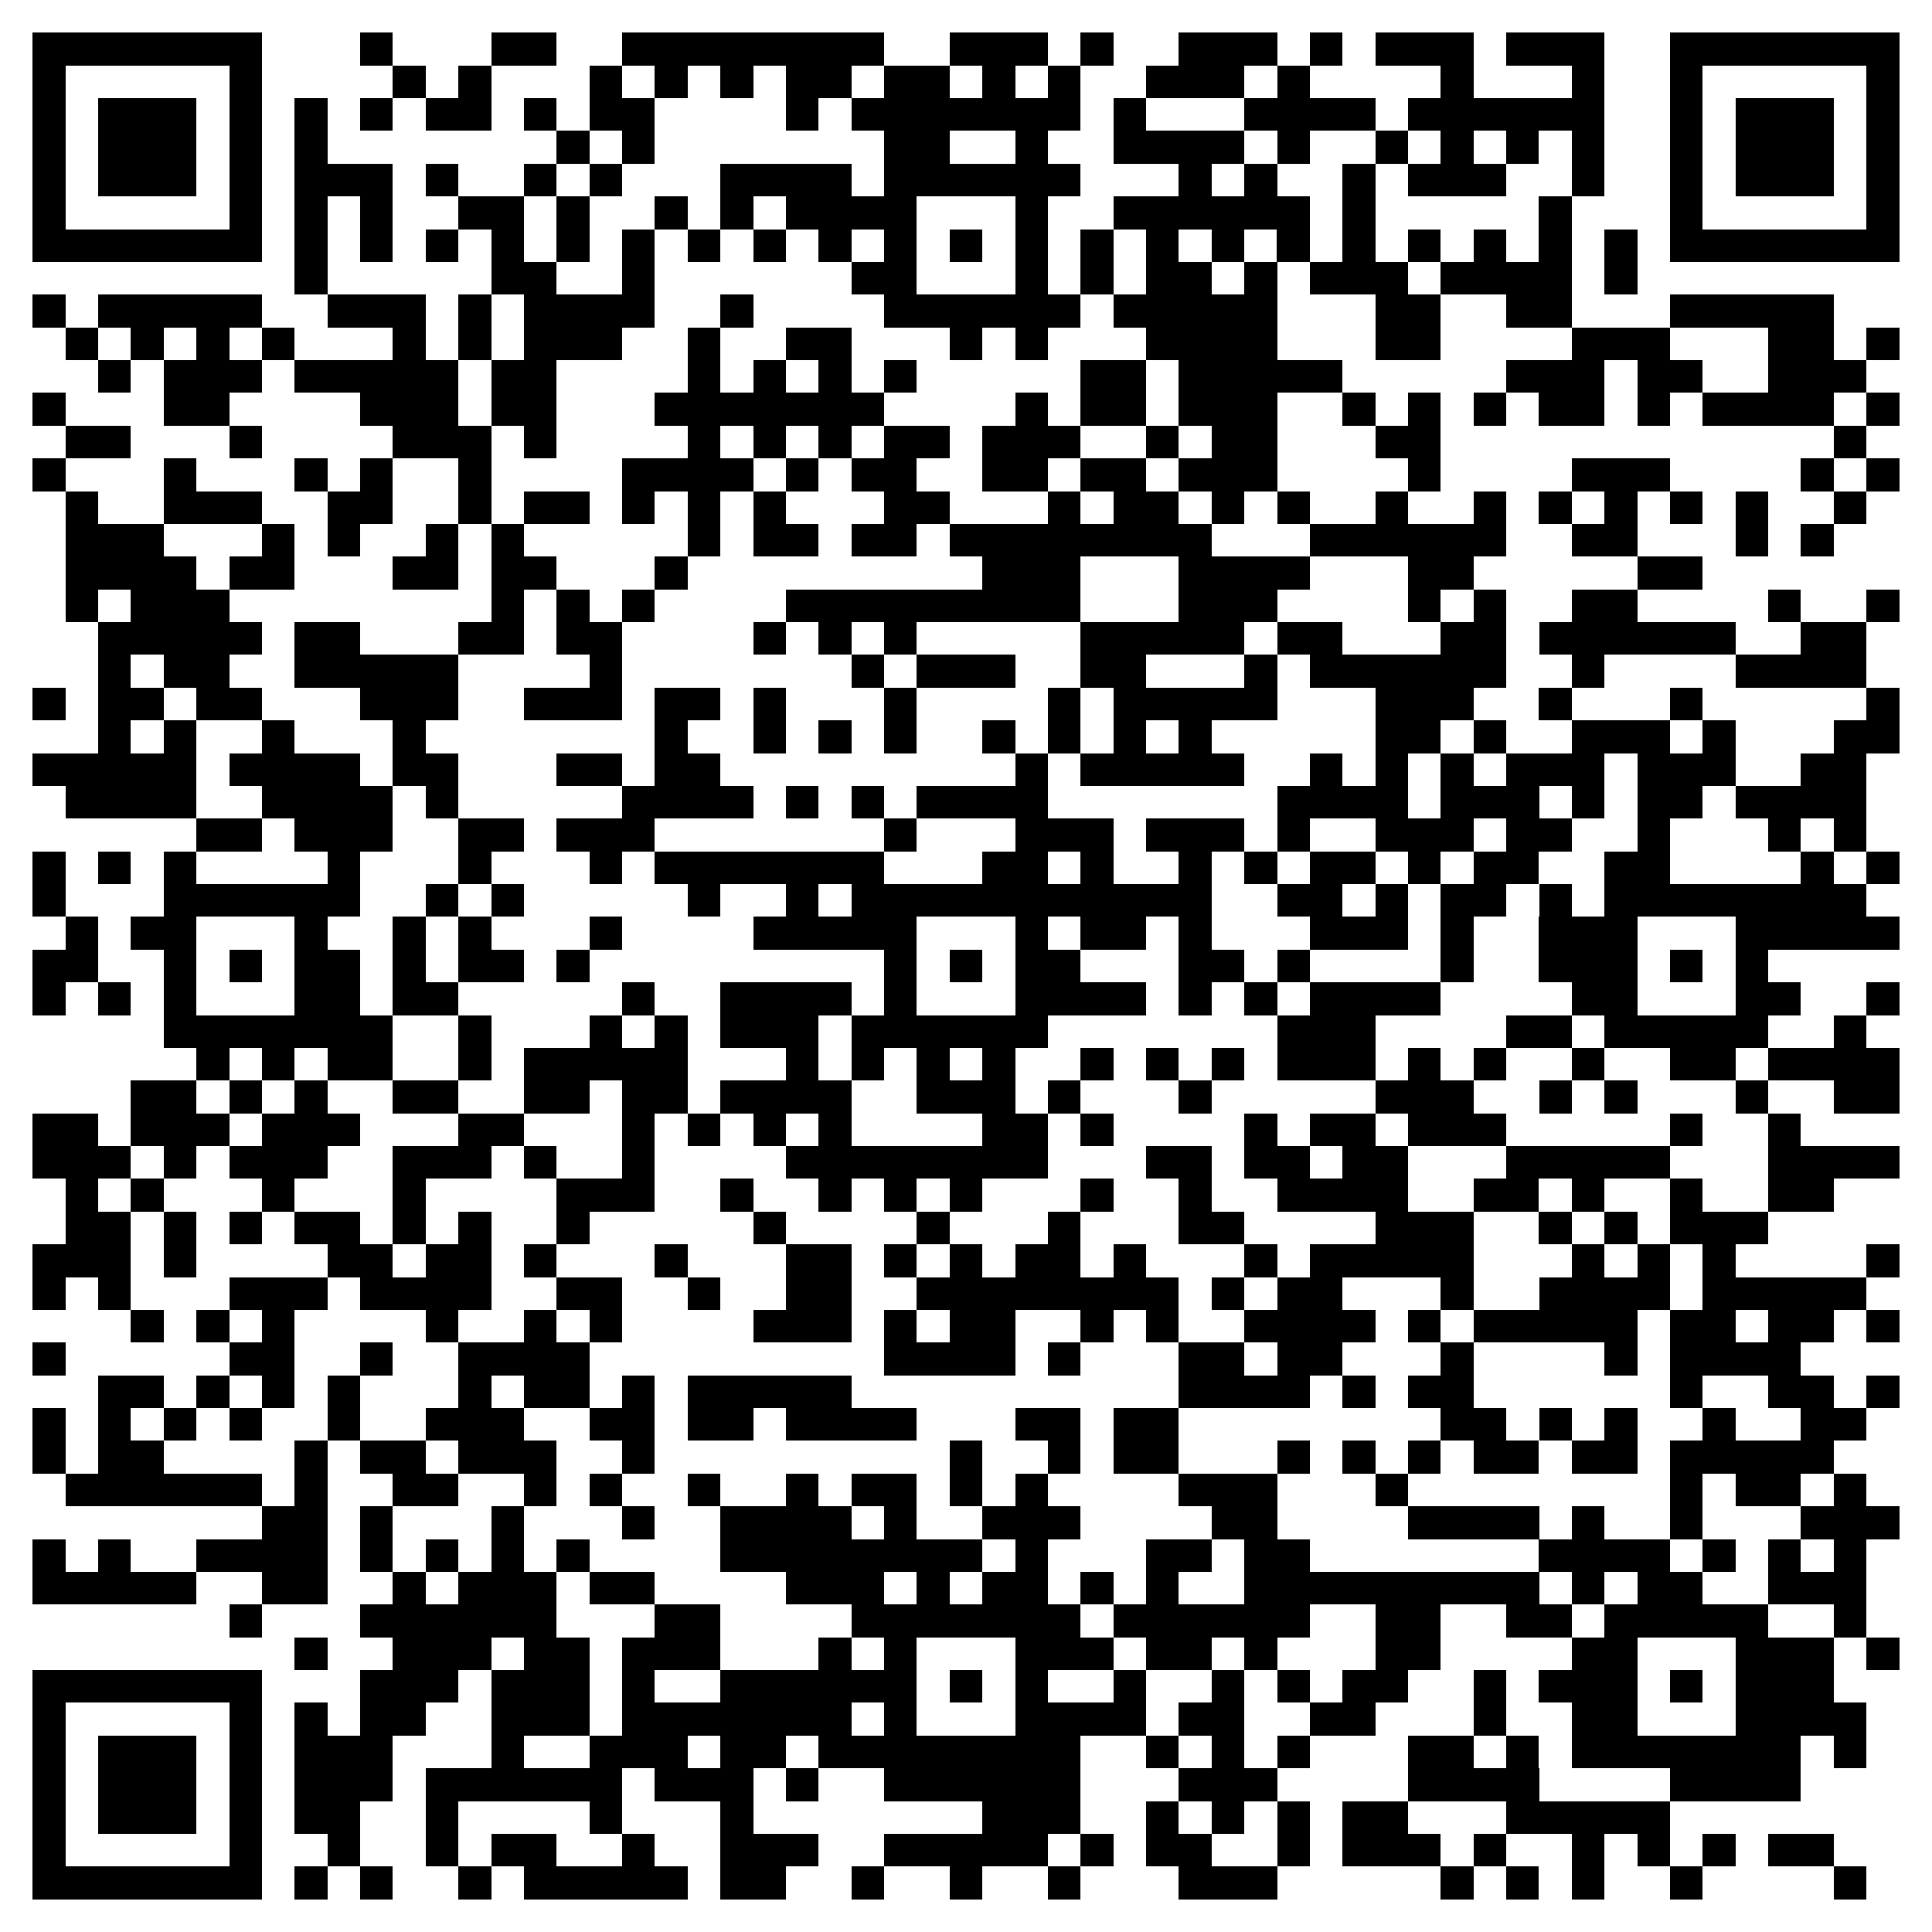 <svg xmlns="http://www.w3.org/2000/svg" viewBox="0 0 59 59" shape-rendering="crispEdges"><path fill="#ffffff" d="M0 0h59v59H0z"/><path stroke="#000000" d="M1 1.5h7m3 0h1m3 0h2m2 0h8m2 0h3m1 0h1m2 0h3m1 0h1m1 0h3m1 0h3m2 0h7M1 2.5h1m5 0h1m4 0h1m1 0h1m3 0h1m1 0h1m1 0h1m1 0h2m1 0h2m1 0h1m1 0h1m2 0h3m1 0h1m4 0h1m3 0h1m2 0h1m5 0h1M1 3.5h1m1 0h3m1 0h1m1 0h1m1 0h1m1 0h2m1 0h1m1 0h2m4 0h1m1 0h7m1 0h1m3 0h4m1 0h6m2 0h1m1 0h3m1 0h1M1 4.5h1m1 0h3m1 0h1m1 0h1m7 0h1m1 0h1m7 0h2m2 0h1m2 0h4m1 0h1m2 0h1m1 0h1m1 0h1m1 0h1m2 0h1m1 0h3m1 0h1M1 5.5h1m1 0h3m1 0h1m1 0h3m1 0h1m2 0h1m1 0h1m3 0h4m1 0h6m3 0h1m1 0h1m2 0h1m1 0h3m2 0h1m2 0h1m1 0h3m1 0h1M1 6.5h1m5 0h1m1 0h1m1 0h1m2 0h2m1 0h1m2 0h1m1 0h1m1 0h4m3 0h1m2 0h6m1 0h1m5 0h1m3 0h1m5 0h1M1 7.5h7m1 0h1m1 0h1m1 0h1m1 0h1m1 0h1m1 0h1m1 0h1m1 0h1m1 0h1m1 0h1m1 0h1m1 0h1m1 0h1m1 0h1m1 0h1m1 0h1m1 0h1m1 0h1m1 0h1m1 0h1m1 0h1m1 0h7M9 8.5h1m5 0h2m2 0h1m6 0h2m3 0h1m1 0h1m1 0h2m1 0h1m1 0h3m1 0h4m1 0h1M1 9.5h1m1 0h5m2 0h3m1 0h1m1 0h4m2 0h1m4 0h6m1 0h5m3 0h2m2 0h2m3 0h5M2 10.5h1m1 0h1m1 0h1m1 0h1m3 0h1m1 0h1m1 0h3m2 0h1m2 0h2m3 0h1m1 0h1m3 0h4m3 0h2m4 0h3m3 0h2m1 0h1M3 11.5h1m1 0h3m1 0h5m1 0h2m4 0h1m1 0h1m1 0h1m1 0h1m5 0h2m1 0h5m5 0h3m1 0h2m2 0h3M1 12.5h1m3 0h2m4 0h3m1 0h2m3 0h7m4 0h1m1 0h2m1 0h3m2 0h1m1 0h1m1 0h1m1 0h2m1 0h1m1 0h4m1 0h1M2 13.5h2m3 0h1m4 0h3m1 0h1m4 0h1m1 0h1m1 0h1m1 0h2m1 0h3m2 0h1m1 0h2m3 0h2m12 0h1M1 14.5h1m3 0h1m3 0h1m1 0h1m2 0h1m4 0h4m1 0h1m1 0h2m2 0h2m1 0h2m1 0h3m4 0h1m4 0h3m4 0h1m1 0h1M2 15.5h1m2 0h3m2 0h2m2 0h1m1 0h2m1 0h1m1 0h1m1 0h1m3 0h2m3 0h1m1 0h2m1 0h1m1 0h1m2 0h1m2 0h1m1 0h1m1 0h1m1 0h1m1 0h1m2 0h1M2 16.5h3m3 0h1m1 0h1m2 0h1m1 0h1m5 0h1m1 0h2m1 0h2m1 0h8m3 0h6m2 0h2m3 0h1m1 0h1M2 17.5h4m1 0h2m3 0h2m1 0h2m3 0h1m9 0h3m3 0h4m3 0h2m5 0h2M2 18.5h1m1 0h3m8 0h1m1 0h1m1 0h1m4 0h9m3 0h3m4 0h1m1 0h1m2 0h2m4 0h1m2 0h1M3 19.5h5m1 0h2m3 0h2m1 0h2m4 0h1m1 0h1m1 0h1m5 0h5m1 0h2m3 0h2m1 0h6m2 0h2M3 20.5h1m1 0h2m2 0h5m4 0h1m7 0h1m1 0h3m2 0h2m3 0h1m1 0h6m2 0h1m4 0h4M1 21.5h1m1 0h2m1 0h2m3 0h3m2 0h3m1 0h2m1 0h1m3 0h1m4 0h1m1 0h5m3 0h3m2 0h1m3 0h1m5 0h1M3 22.5h1m1 0h1m2 0h1m3 0h1m7 0h1m2 0h1m1 0h1m1 0h1m2 0h1m1 0h1m1 0h1m1 0h1m5 0h2m1 0h1m2 0h3m1 0h1m3 0h2M1 23.5h5m1 0h4m1 0h2m3 0h2m1 0h2m9 0h1m1 0h5m2 0h1m1 0h1m1 0h1m1 0h3m1 0h3m2 0h2M2 24.5h4m2 0h4m1 0h1m5 0h4m1 0h1m1 0h1m1 0h4m7 0h4m1 0h3m1 0h1m1 0h2m1 0h4M6 25.5h2m1 0h3m2 0h2m1 0h3m7 0h1m3 0h3m1 0h3m1 0h1m2 0h3m1 0h2m2 0h1m3 0h1m1 0h1M1 26.5h1m1 0h1m1 0h1m4 0h1m3 0h1m3 0h1m1 0h7m3 0h2m1 0h1m2 0h1m1 0h1m1 0h2m1 0h1m1 0h2m2 0h2m4 0h1m1 0h1M1 27.5h1m3 0h6m2 0h1m1 0h1m5 0h1m2 0h1m1 0h11m2 0h2m1 0h1m1 0h2m1 0h1m1 0h8M2 28.5h1m1 0h2m3 0h1m2 0h1m1 0h1m3 0h1m4 0h5m3 0h1m1 0h2m1 0h1m3 0h3m1 0h1m2 0h3m3 0h5M1 29.5h2m2 0h1m1 0h1m1 0h2m1 0h1m1 0h2m1 0h1m9 0h1m1 0h1m1 0h2m3 0h2m1 0h1m4 0h1m2 0h3m1 0h1m1 0h1M1 30.5h1m1 0h1m1 0h1m3 0h2m1 0h2m5 0h1m2 0h4m1 0h1m3 0h4m1 0h1m1 0h1m1 0h4m4 0h2m3 0h2m2 0h1M5 31.5h7m2 0h1m3 0h1m1 0h1m1 0h3m1 0h6m7 0h3m4 0h2m1 0h5m2 0h1M6 32.5h1m1 0h1m1 0h2m2 0h1m1 0h5m3 0h1m1 0h1m1 0h1m1 0h1m2 0h1m1 0h1m1 0h1m1 0h3m1 0h1m1 0h1m2 0h1m2 0h2m1 0h4M4 33.5h2m1 0h1m1 0h1m2 0h2m2 0h2m1 0h2m1 0h4m2 0h3m1 0h1m3 0h1m5 0h3m2 0h1m1 0h1m3 0h1m2 0h2M1 34.5h2m1 0h3m1 0h3m3 0h2m3 0h1m1 0h1m1 0h1m1 0h1m4 0h2m1 0h1m4 0h1m1 0h2m1 0h3m5 0h1m2 0h1M1 35.5h3m1 0h1m1 0h3m2 0h3m1 0h1m2 0h1m4 0h8m3 0h2m1 0h2m1 0h2m3 0h5m3 0h4M2 36.5h1m1 0h1m3 0h1m3 0h1m4 0h3m2 0h1m2 0h1m1 0h1m1 0h1m3 0h1m2 0h1m2 0h4m2 0h2m1 0h1m2 0h1m2 0h2M2 37.5h2m1 0h1m1 0h1m1 0h2m1 0h1m1 0h1m2 0h1m5 0h1m4 0h1m3 0h1m3 0h2m4 0h3m2 0h1m1 0h1m1 0h3M1 38.5h3m1 0h1m4 0h2m1 0h2m1 0h1m3 0h1m3 0h2m1 0h1m1 0h1m1 0h2m1 0h1m3 0h1m1 0h5m3 0h1m1 0h1m1 0h1m4 0h1M1 39.5h1m1 0h1m3 0h3m1 0h4m2 0h2m2 0h1m2 0h2m2 0h8m1 0h1m1 0h2m3 0h1m2 0h4m1 0h5M4 40.5h1m1 0h1m1 0h1m4 0h1m2 0h1m1 0h1m4 0h3m1 0h1m1 0h2m2 0h1m1 0h1m2 0h4m1 0h1m1 0h5m1 0h2m1 0h2m1 0h1M1 41.5h1m5 0h2m2 0h1m2 0h4m9 0h4m1 0h1m3 0h2m1 0h2m3 0h1m4 0h1m1 0h4M3 42.5h2m1 0h1m1 0h1m1 0h1m3 0h1m1 0h2m1 0h1m1 0h5m10 0h4m1 0h1m1 0h2m6 0h1m2 0h2m1 0h1M1 43.5h1m1 0h1m1 0h1m1 0h1m2 0h1m2 0h3m2 0h2m1 0h2m1 0h4m3 0h2m1 0h2m8 0h2m1 0h1m1 0h1m2 0h1m2 0h2M1 44.5h1m1 0h2m4 0h1m1 0h2m1 0h3m2 0h1m9 0h1m2 0h1m1 0h2m3 0h1m1 0h1m1 0h1m1 0h2m1 0h2m1 0h5M2 45.5h6m1 0h1m2 0h2m2 0h1m1 0h1m2 0h1m2 0h1m1 0h2m1 0h1m1 0h1m4 0h3m3 0h1m8 0h1m1 0h2m1 0h1M8 46.5h2m1 0h1m3 0h1m3 0h1m2 0h4m1 0h1m2 0h3m4 0h2m4 0h4m1 0h1m2 0h1m3 0h3M1 47.5h1m1 0h1m2 0h4m1 0h1m1 0h1m1 0h1m1 0h1m4 0h8m1 0h1m3 0h2m1 0h2m7 0h4m1 0h1m1 0h1m1 0h1M1 48.5h5m2 0h2m2 0h1m1 0h3m1 0h2m4 0h3m1 0h1m1 0h2m1 0h1m1 0h1m2 0h9m1 0h1m1 0h2m2 0h3M7 49.5h1m3 0h6m3 0h2m4 0h7m1 0h6m2 0h2m2 0h2m1 0h5m2 0h1M9 50.5h1m2 0h3m1 0h2m1 0h3m3 0h1m1 0h1m3 0h3m1 0h2m1 0h1m3 0h2m4 0h2m3 0h3m1 0h1M1 51.5h7m3 0h3m1 0h3m1 0h1m2 0h6m1 0h1m1 0h1m2 0h1m2 0h1m1 0h1m1 0h2m2 0h1m1 0h3m1 0h1m1 0h3M1 52.5h1m5 0h1m1 0h1m1 0h2m2 0h3m1 0h7m1 0h1m3 0h4m1 0h2m2 0h2m3 0h1m2 0h2m3 0h4M1 53.5h1m1 0h3m1 0h1m1 0h3m3 0h1m2 0h3m1 0h2m1 0h8m2 0h1m1 0h1m1 0h1m3 0h2m1 0h1m1 0h7m1 0h1M1 54.5h1m1 0h3m1 0h1m1 0h3m1 0h6m1 0h3m1 0h1m2 0h6m3 0h3m4 0h4m4 0h4M1 55.5h1m1 0h3m1 0h1m1 0h2m2 0h1m4 0h1m3 0h1m7 0h3m2 0h1m1 0h1m1 0h1m1 0h2m3 0h5M1 56.5h1m5 0h1m2 0h1m2 0h1m1 0h2m2 0h1m2 0h3m2 0h5m1 0h1m1 0h2m2 0h1m1 0h3m1 0h1m2 0h1m1 0h1m1 0h1m1 0h2M1 57.5h7m1 0h1m1 0h1m2 0h1m1 0h5m1 0h2m2 0h1m2 0h1m2 0h1m3 0h3m5 0h1m1 0h1m1 0h1m2 0h1m4 0h1"/></svg>
